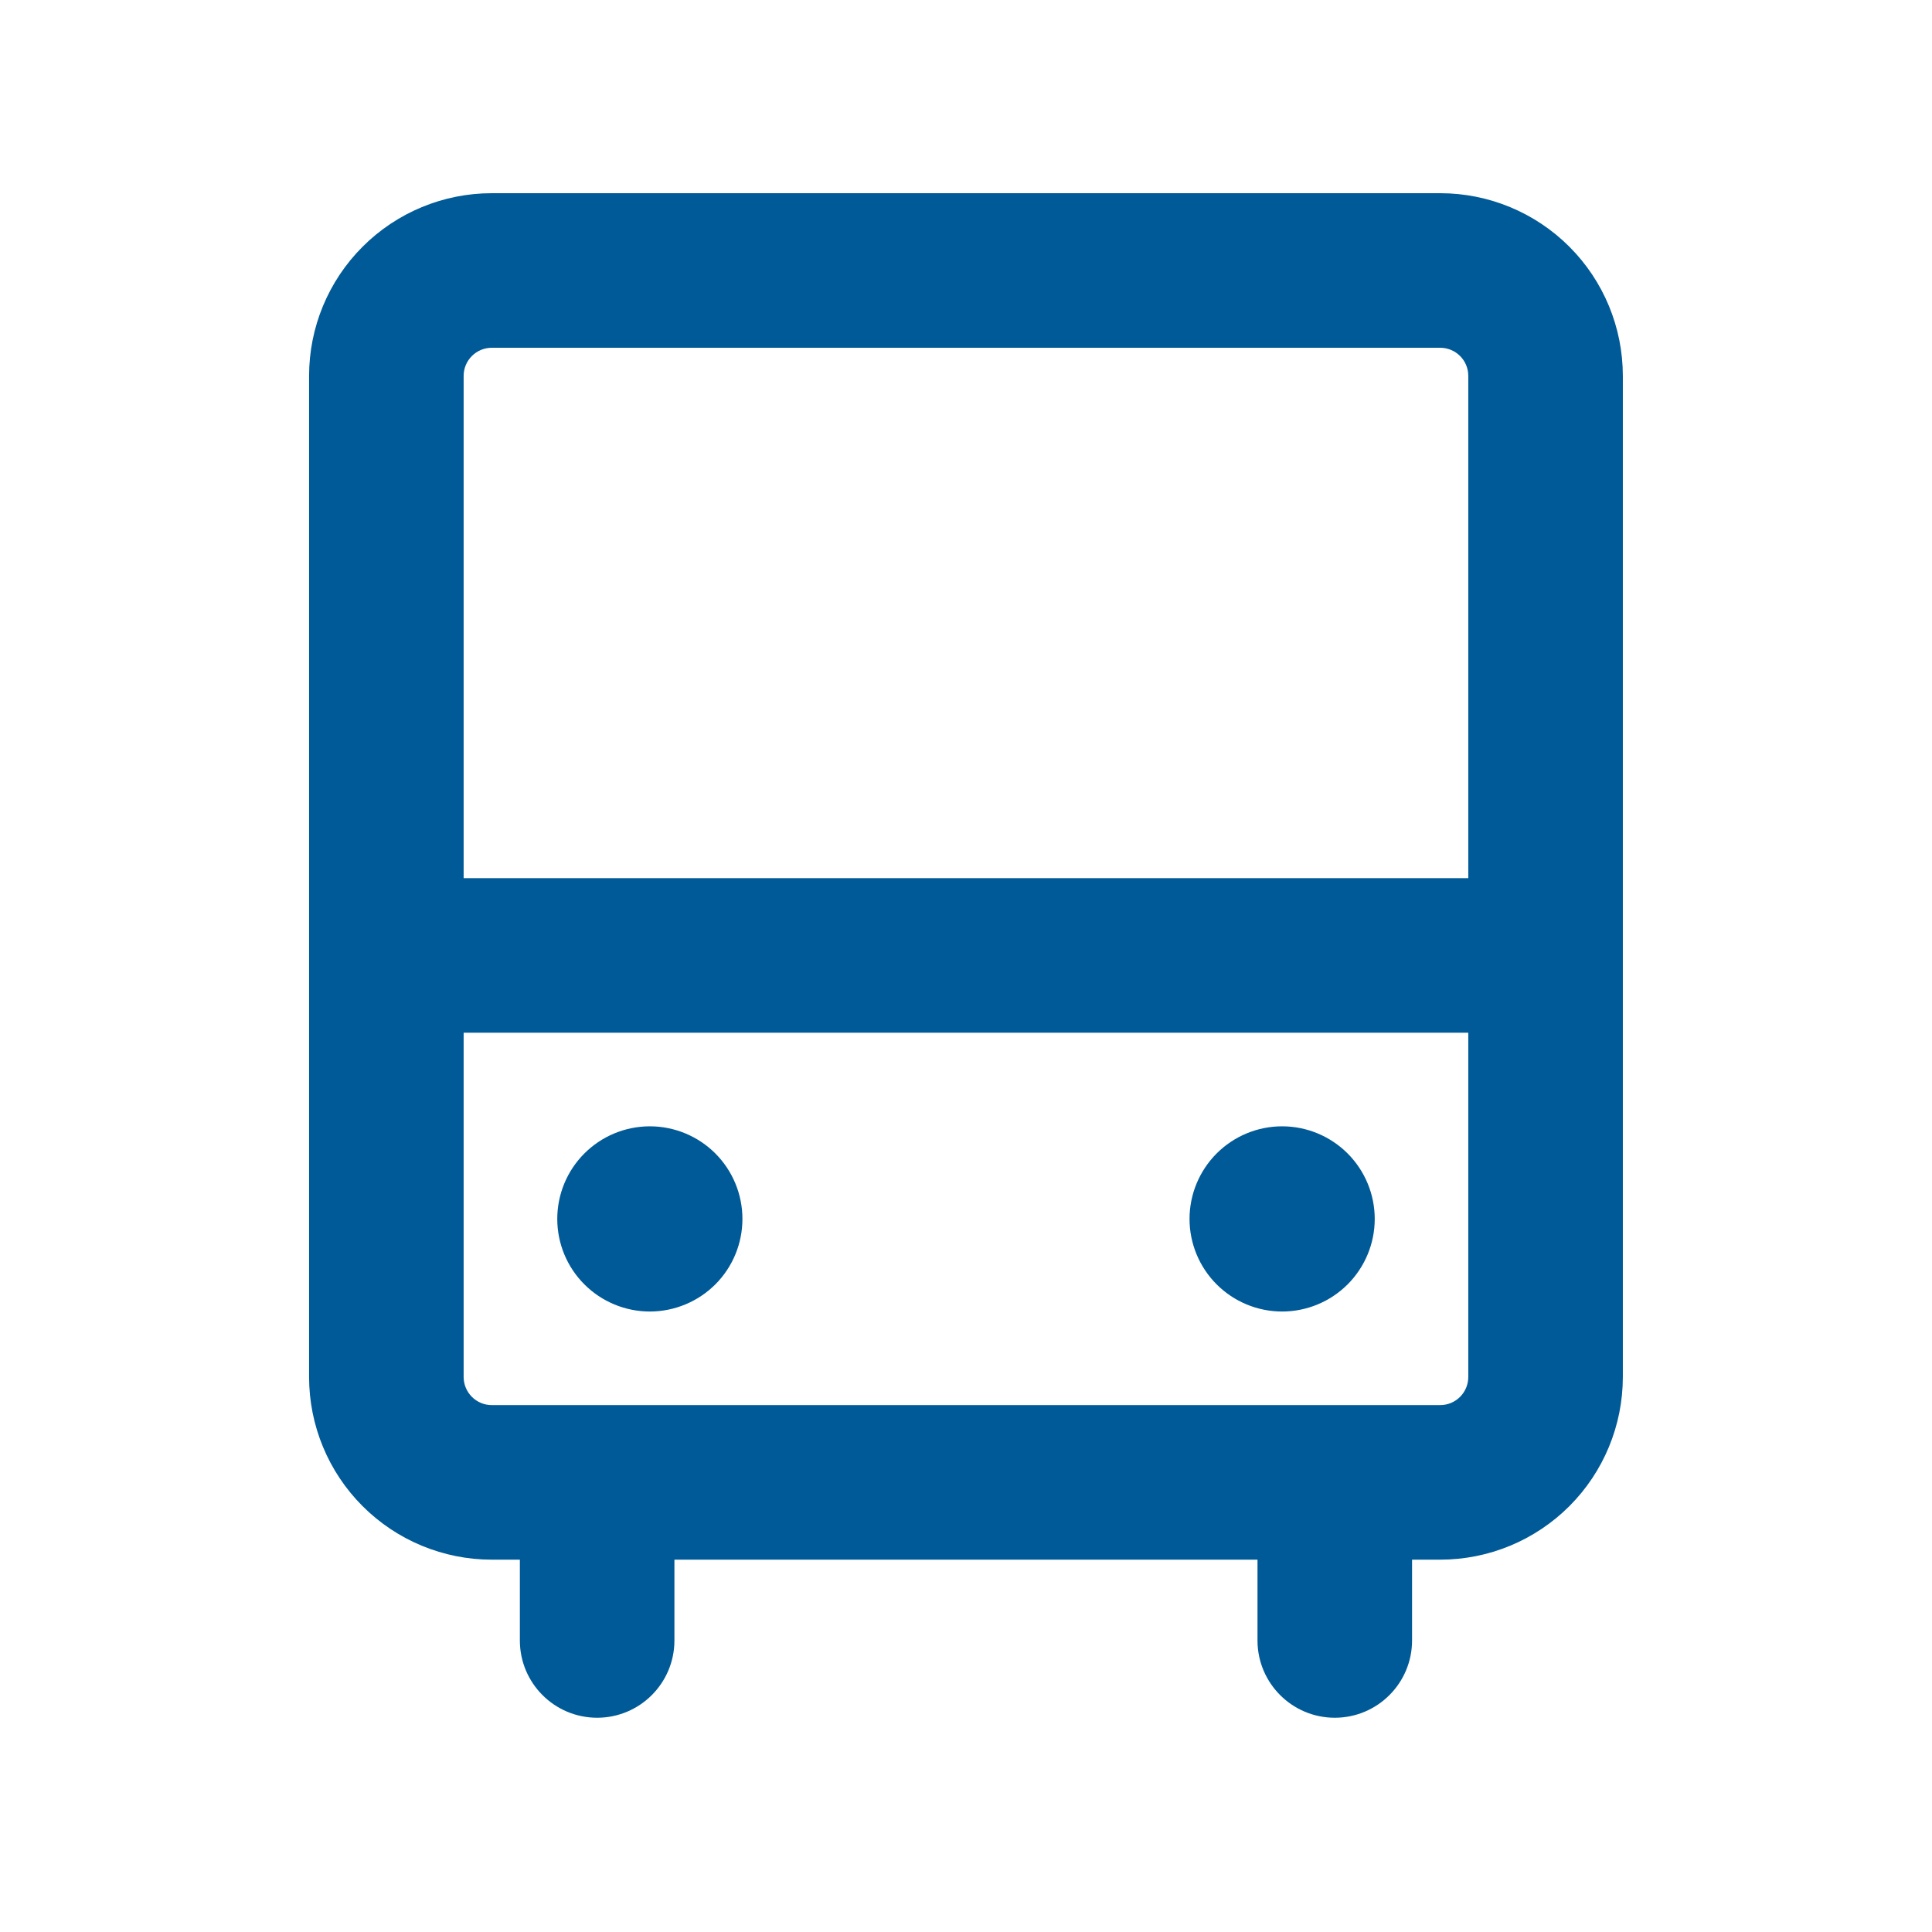 <svg width="50" height="50" viewBox="0 0 50 50" fill="none" xmlns="http://www.w3.org/2000/svg">
<path fill-rule="evenodd" clip-rule="evenodd" d="M12.727 5C11.473 5 10.271 5.498 9.384 6.385C8.497 7.271 7.999 8.474 7.999 9.727V24.727V35.636C7.999 36.89 8.497 38.093 9.384 38.979C10.271 39.866 11.473 40.364 12.727 40.364H13.454V42.455C13.454 43.559 14.35 44.455 15.454 44.455C16.559 44.455 17.454 43.559 17.454 42.455V40.364H32.544V42.455C32.544 43.559 33.44 44.455 34.544 44.455C35.649 44.455 36.544 43.559 36.544 42.455V40.364H37.272C38.526 40.364 39.728 39.866 40.615 38.979C41.501 38.093 41.999 36.89 41.999 35.636V24.727V9.727C41.999 8.474 41.501 7.271 40.615 6.385C39.728 5.498 38.526 5 37.272 5H12.727ZM37.999 22.727V9.727C37.999 9.534 37.923 9.349 37.786 9.213C37.65 9.077 37.465 9 37.272 9H12.727C12.534 9 12.349 9.077 12.213 9.213C12.076 9.349 11.999 9.534 11.999 9.727V22.727H37.999ZM11.999 26.727H37.999V35.636C37.999 35.829 37.923 36.014 37.786 36.151C37.65 36.287 37.465 36.364 37.272 36.364H12.727C12.534 36.364 12.349 36.287 12.213 36.151C12.076 36.014 11.999 35.829 11.999 35.636V26.727ZM16.831 33.942L16.818 33.942C16.183 33.942 15.573 33.689 15.124 33.24C14.674 32.791 14.422 32.181 14.422 31.546C14.422 30.91 14.674 30.301 15.124 29.851C15.57 29.405 16.174 29.153 16.805 29.149L16.818 29.149C17.454 29.149 18.063 29.402 18.513 29.851C18.962 30.301 19.214 30.91 19.214 31.546C19.214 32.181 18.962 32.791 18.513 33.24C18.066 33.686 17.462 33.938 16.831 33.942ZM33.181 29.149C33.181 29.149 33.181 29.149 33.181 29.149C32.546 29.149 31.936 29.402 31.487 29.851C31.038 30.301 30.785 30.91 30.785 31.546C30.785 32.181 31.038 32.791 31.487 33.24C31.936 33.689 32.546 33.942 33.181 33.942C33.181 33.942 33.181 33.942 33.181 33.942C33.817 33.942 34.426 33.689 34.876 33.24C35.325 32.791 35.578 32.181 35.578 31.546C35.578 30.91 35.325 30.301 34.876 29.851C34.426 29.402 33.817 29.149 33.181 29.149Z" fill="#005A97"/>
</svg>
